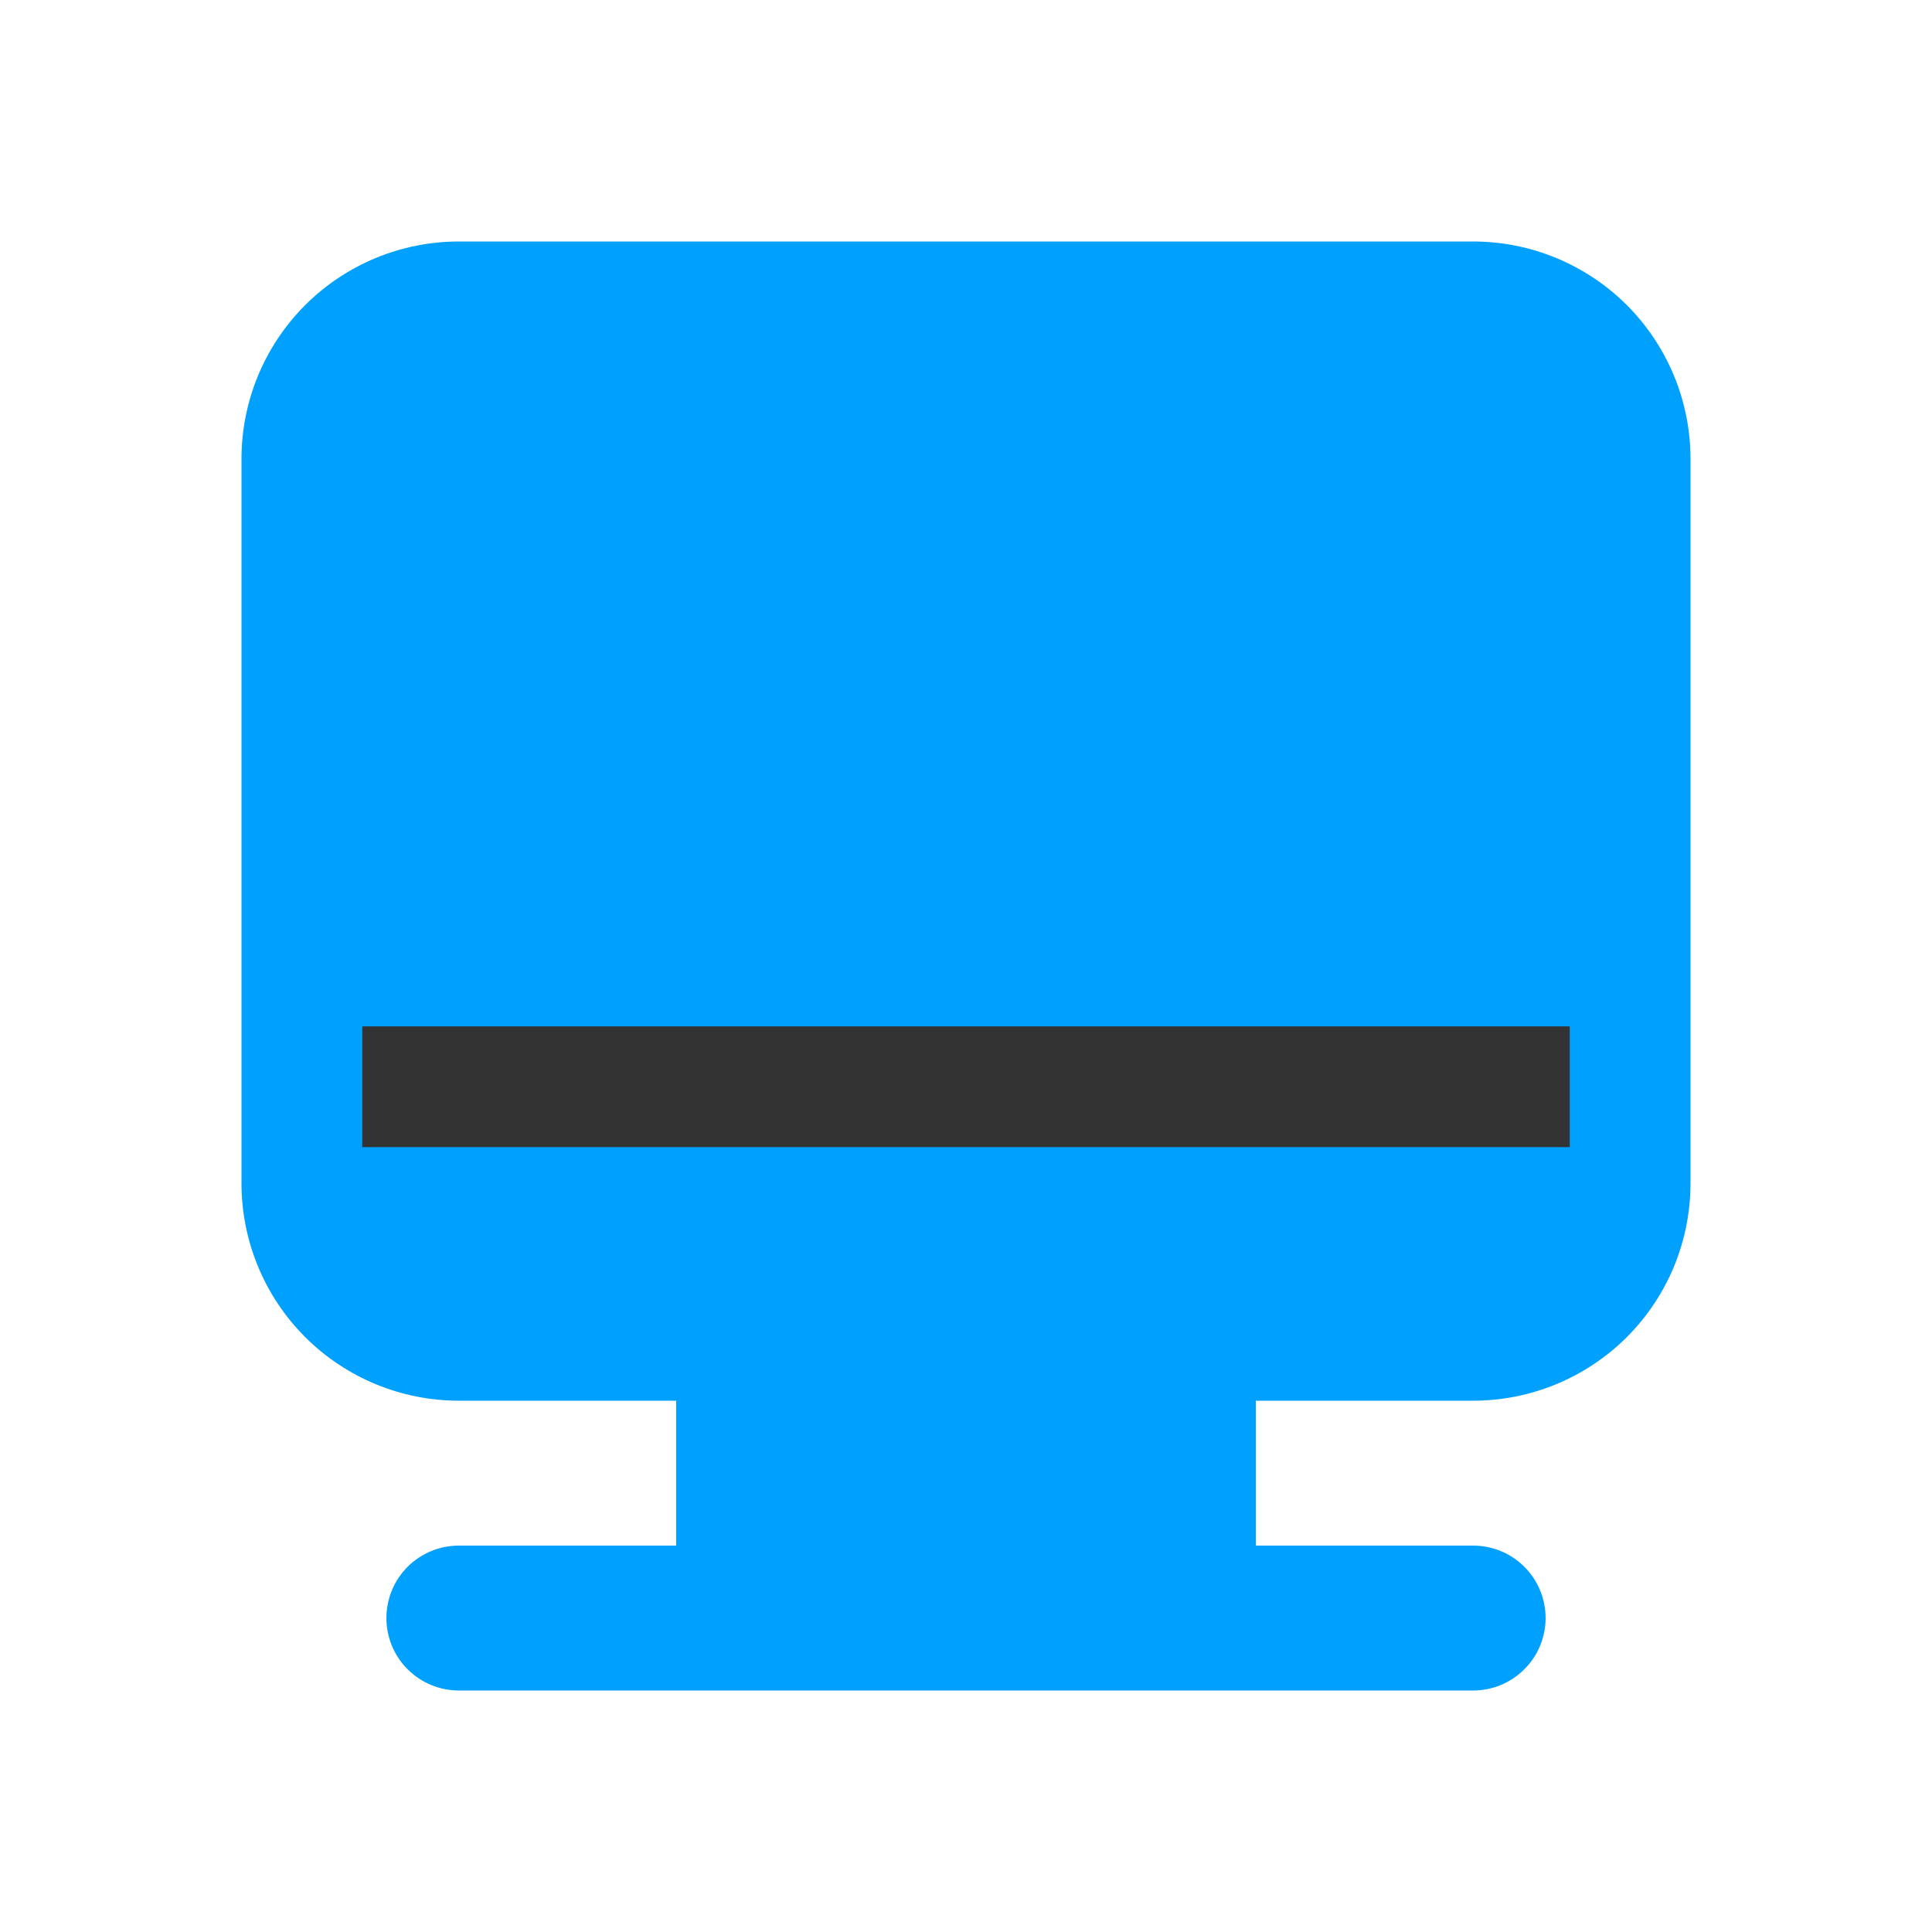 <svg width="32" height="32" viewBox="0 0 32 32" fill="none" xmlns="http://www.w3.org/2000/svg">
<path d="M24.4 4H7.6C6.645 4 5.73 4.379 5.054 5.054C4.379 5.73 4 6.645 4 7.6V19.6C4 20.555 4.379 21.471 5.054 22.146C5.73 22.821 6.645 23.2 7.6 23.2H11.2V25.6H7.6C7.282 25.6 6.977 25.726 6.751 25.951C6.526 26.177 6.4 26.482 6.4 26.8C6.4 27.118 6.526 27.424 6.751 27.648C6.977 27.874 7.282 28 7.6 28H24.4C24.718 28 25.023 27.874 25.248 27.648C25.474 27.424 25.6 27.118 25.6 26.8C25.6 26.482 25.474 26.177 25.248 25.951C25.023 25.726 24.718 25.6 24.4 25.6H20.8V23.2H24.4C25.355 23.2 26.27 22.821 26.946 22.146C27.621 21.471 28 20.555 28 19.6V7.6C28 6.645 27.621 5.73 26.946 5.054C26.27 4.379 25.355 4 24.4 4Z" fill="#00A0FF"/>
<path d="M6 18H26" stroke="#333333" stroke-width="2"/>
</svg>
